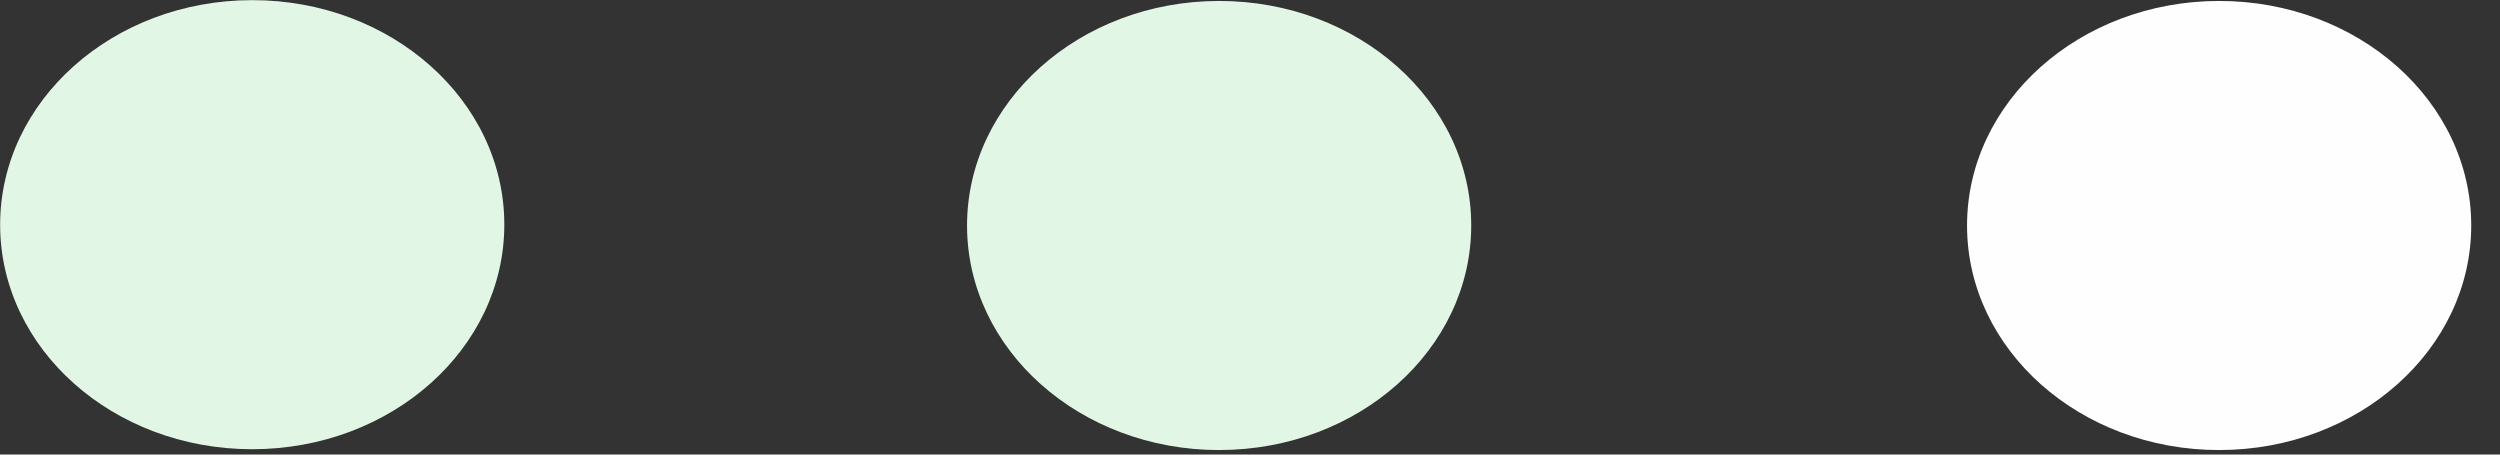 <svg width="55" height="10" viewBox="0 0 55 10" fill="none" xmlns="http://www.w3.org/2000/svg">
<rect x="0" y="0" width="55" height="10" fill="#333333" stroke="none"/>
<ellipse rx="5.546" ry="4.94" transform="matrix(1 -0.001 0.001 1 5.549 4.943)" fill="#E2F6E5"/>
<ellipse rx="5.546" ry="4.94" transform="matrix(1 -0.001 0.001 1 26.821 4.961)" fill="#E2F6E5"/>
<ellipse rx="5.546" ry="4.94" transform="matrix(1 -0.001 0.001 1 48.821 4.961)" fill="#FFFEFE"/>
</svg>
